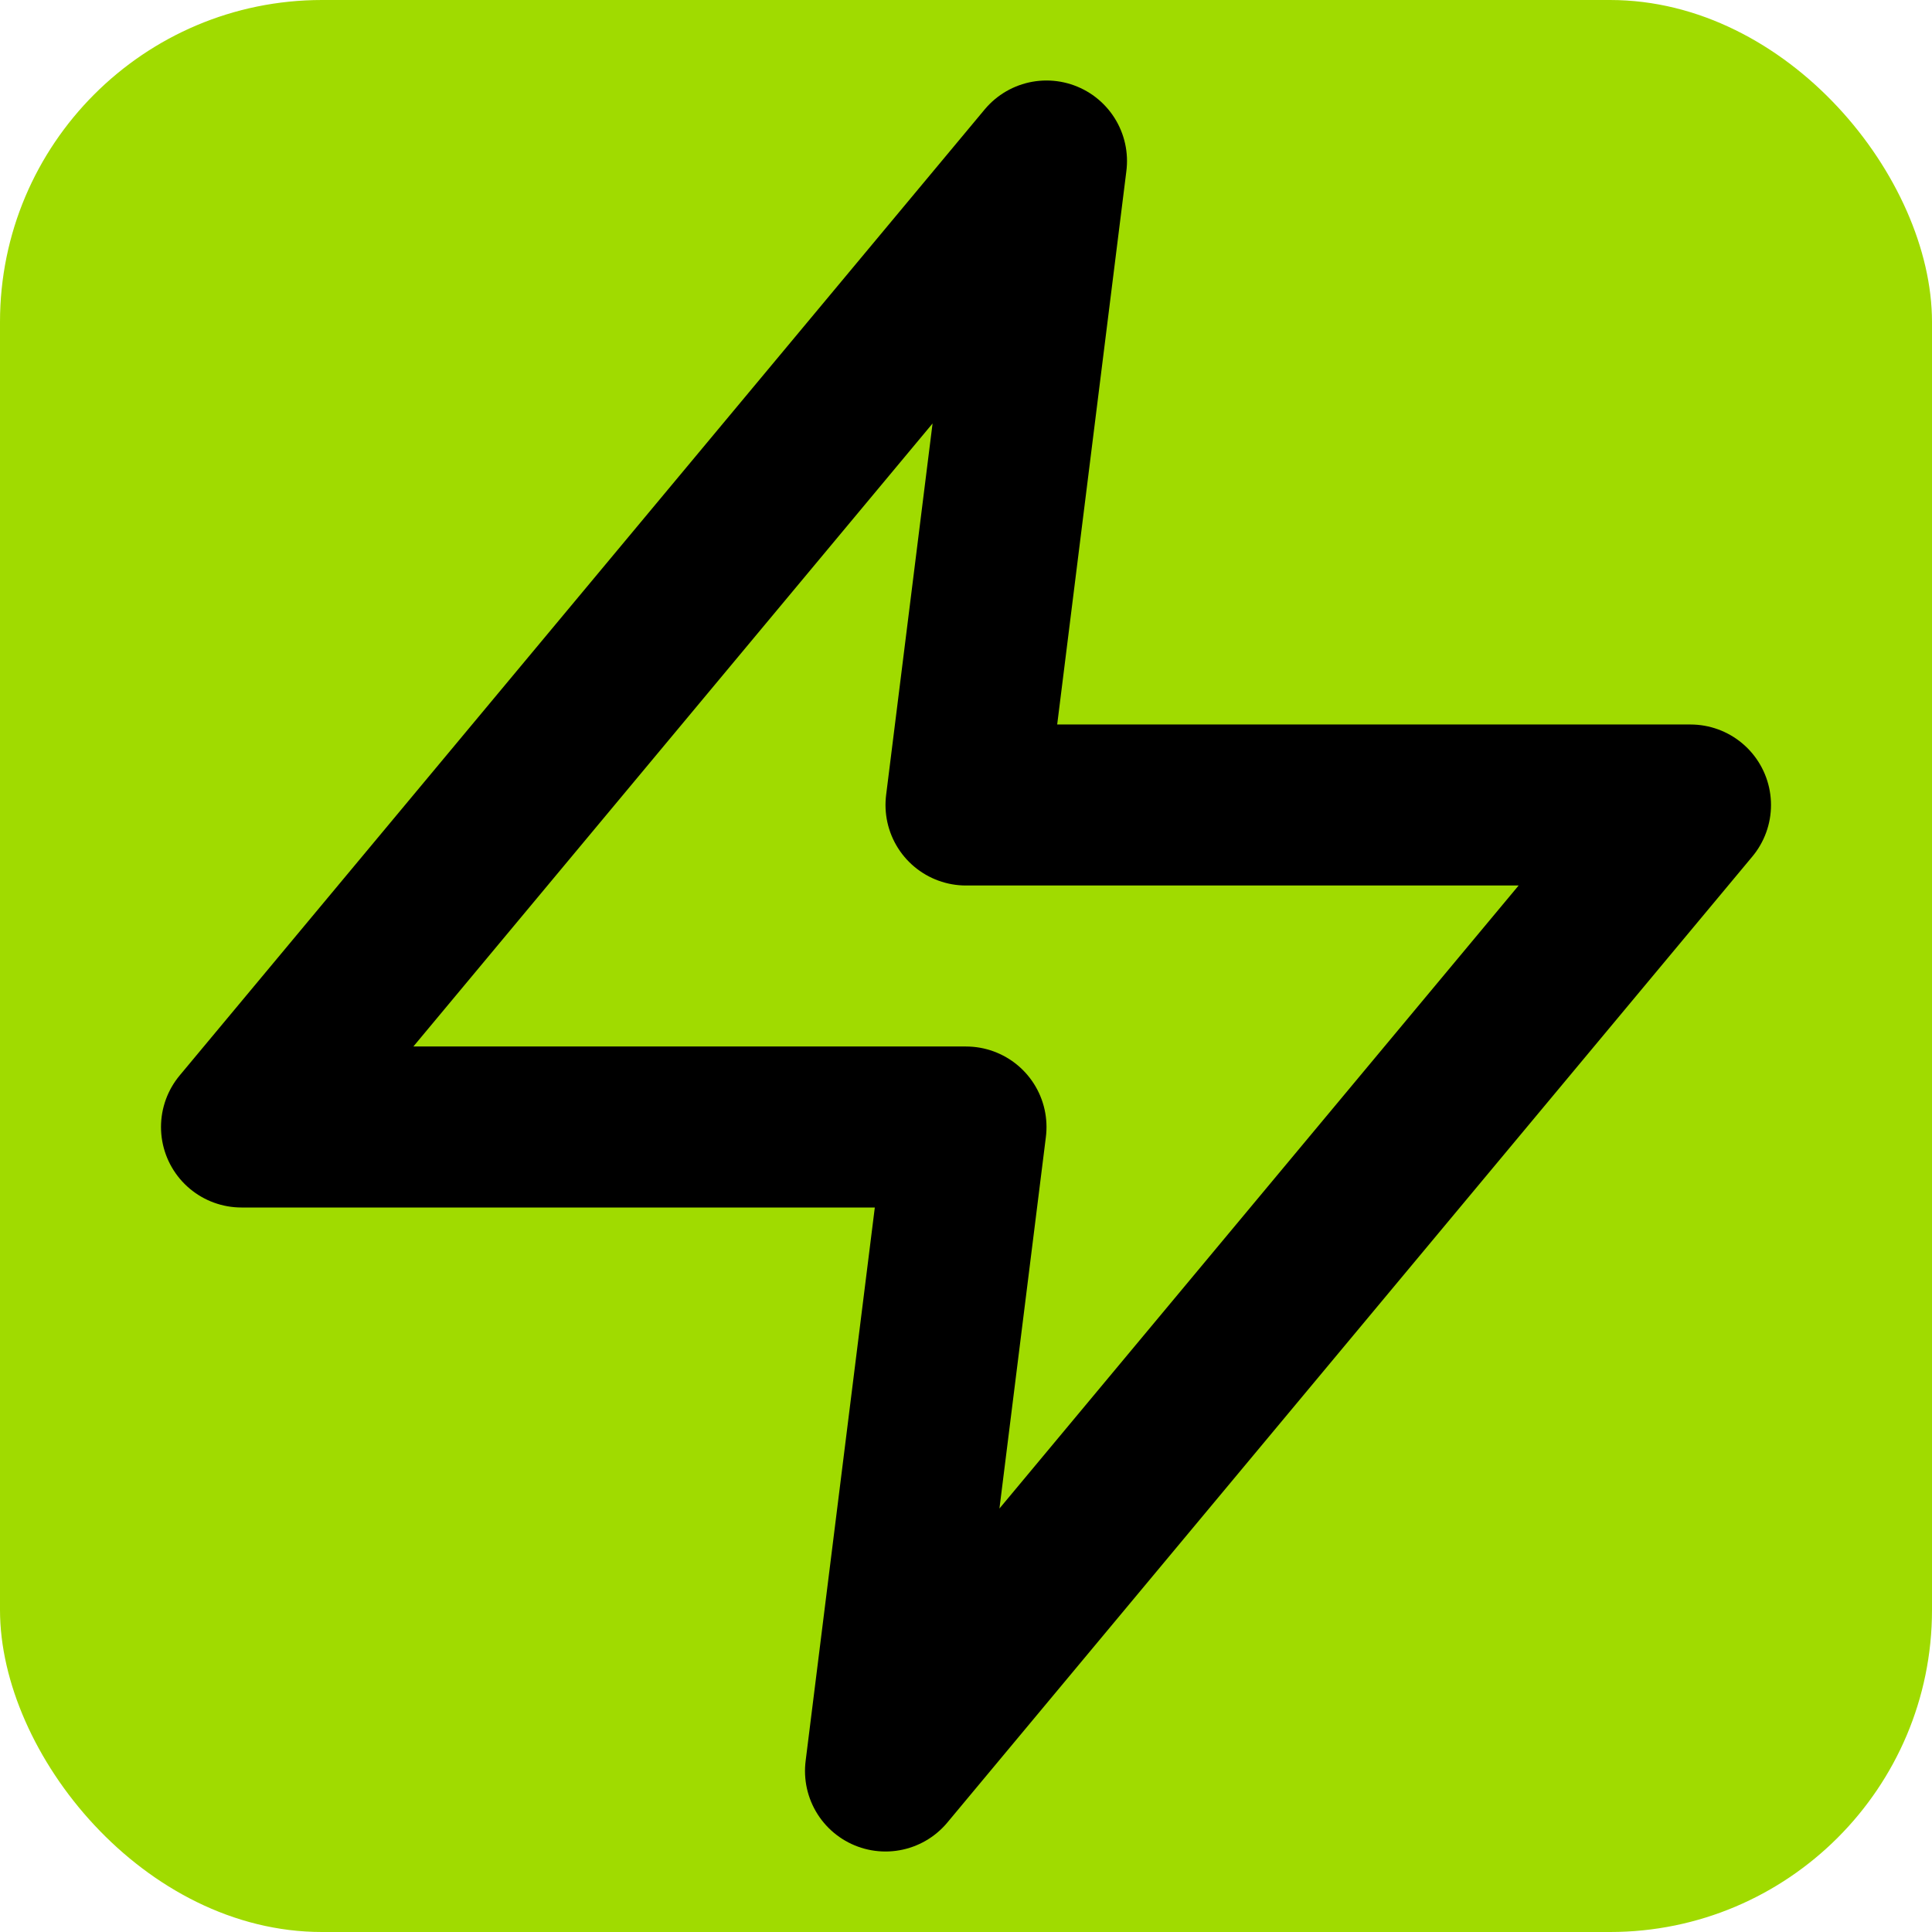 <svg xmlns="http://www.w3.org/2000/svg" viewBox="0 0 24 24" width="512" height="512">
  <rect width="24" height="24" fill="#a0db00" rx="4" />
  <path d="M13 2L3 14h9l-1 8 10-12h-9l1-8z" fill="none" stroke="black" stroke-width="2" stroke-linecap="round" stroke-linejoin="round" />
</svg> 